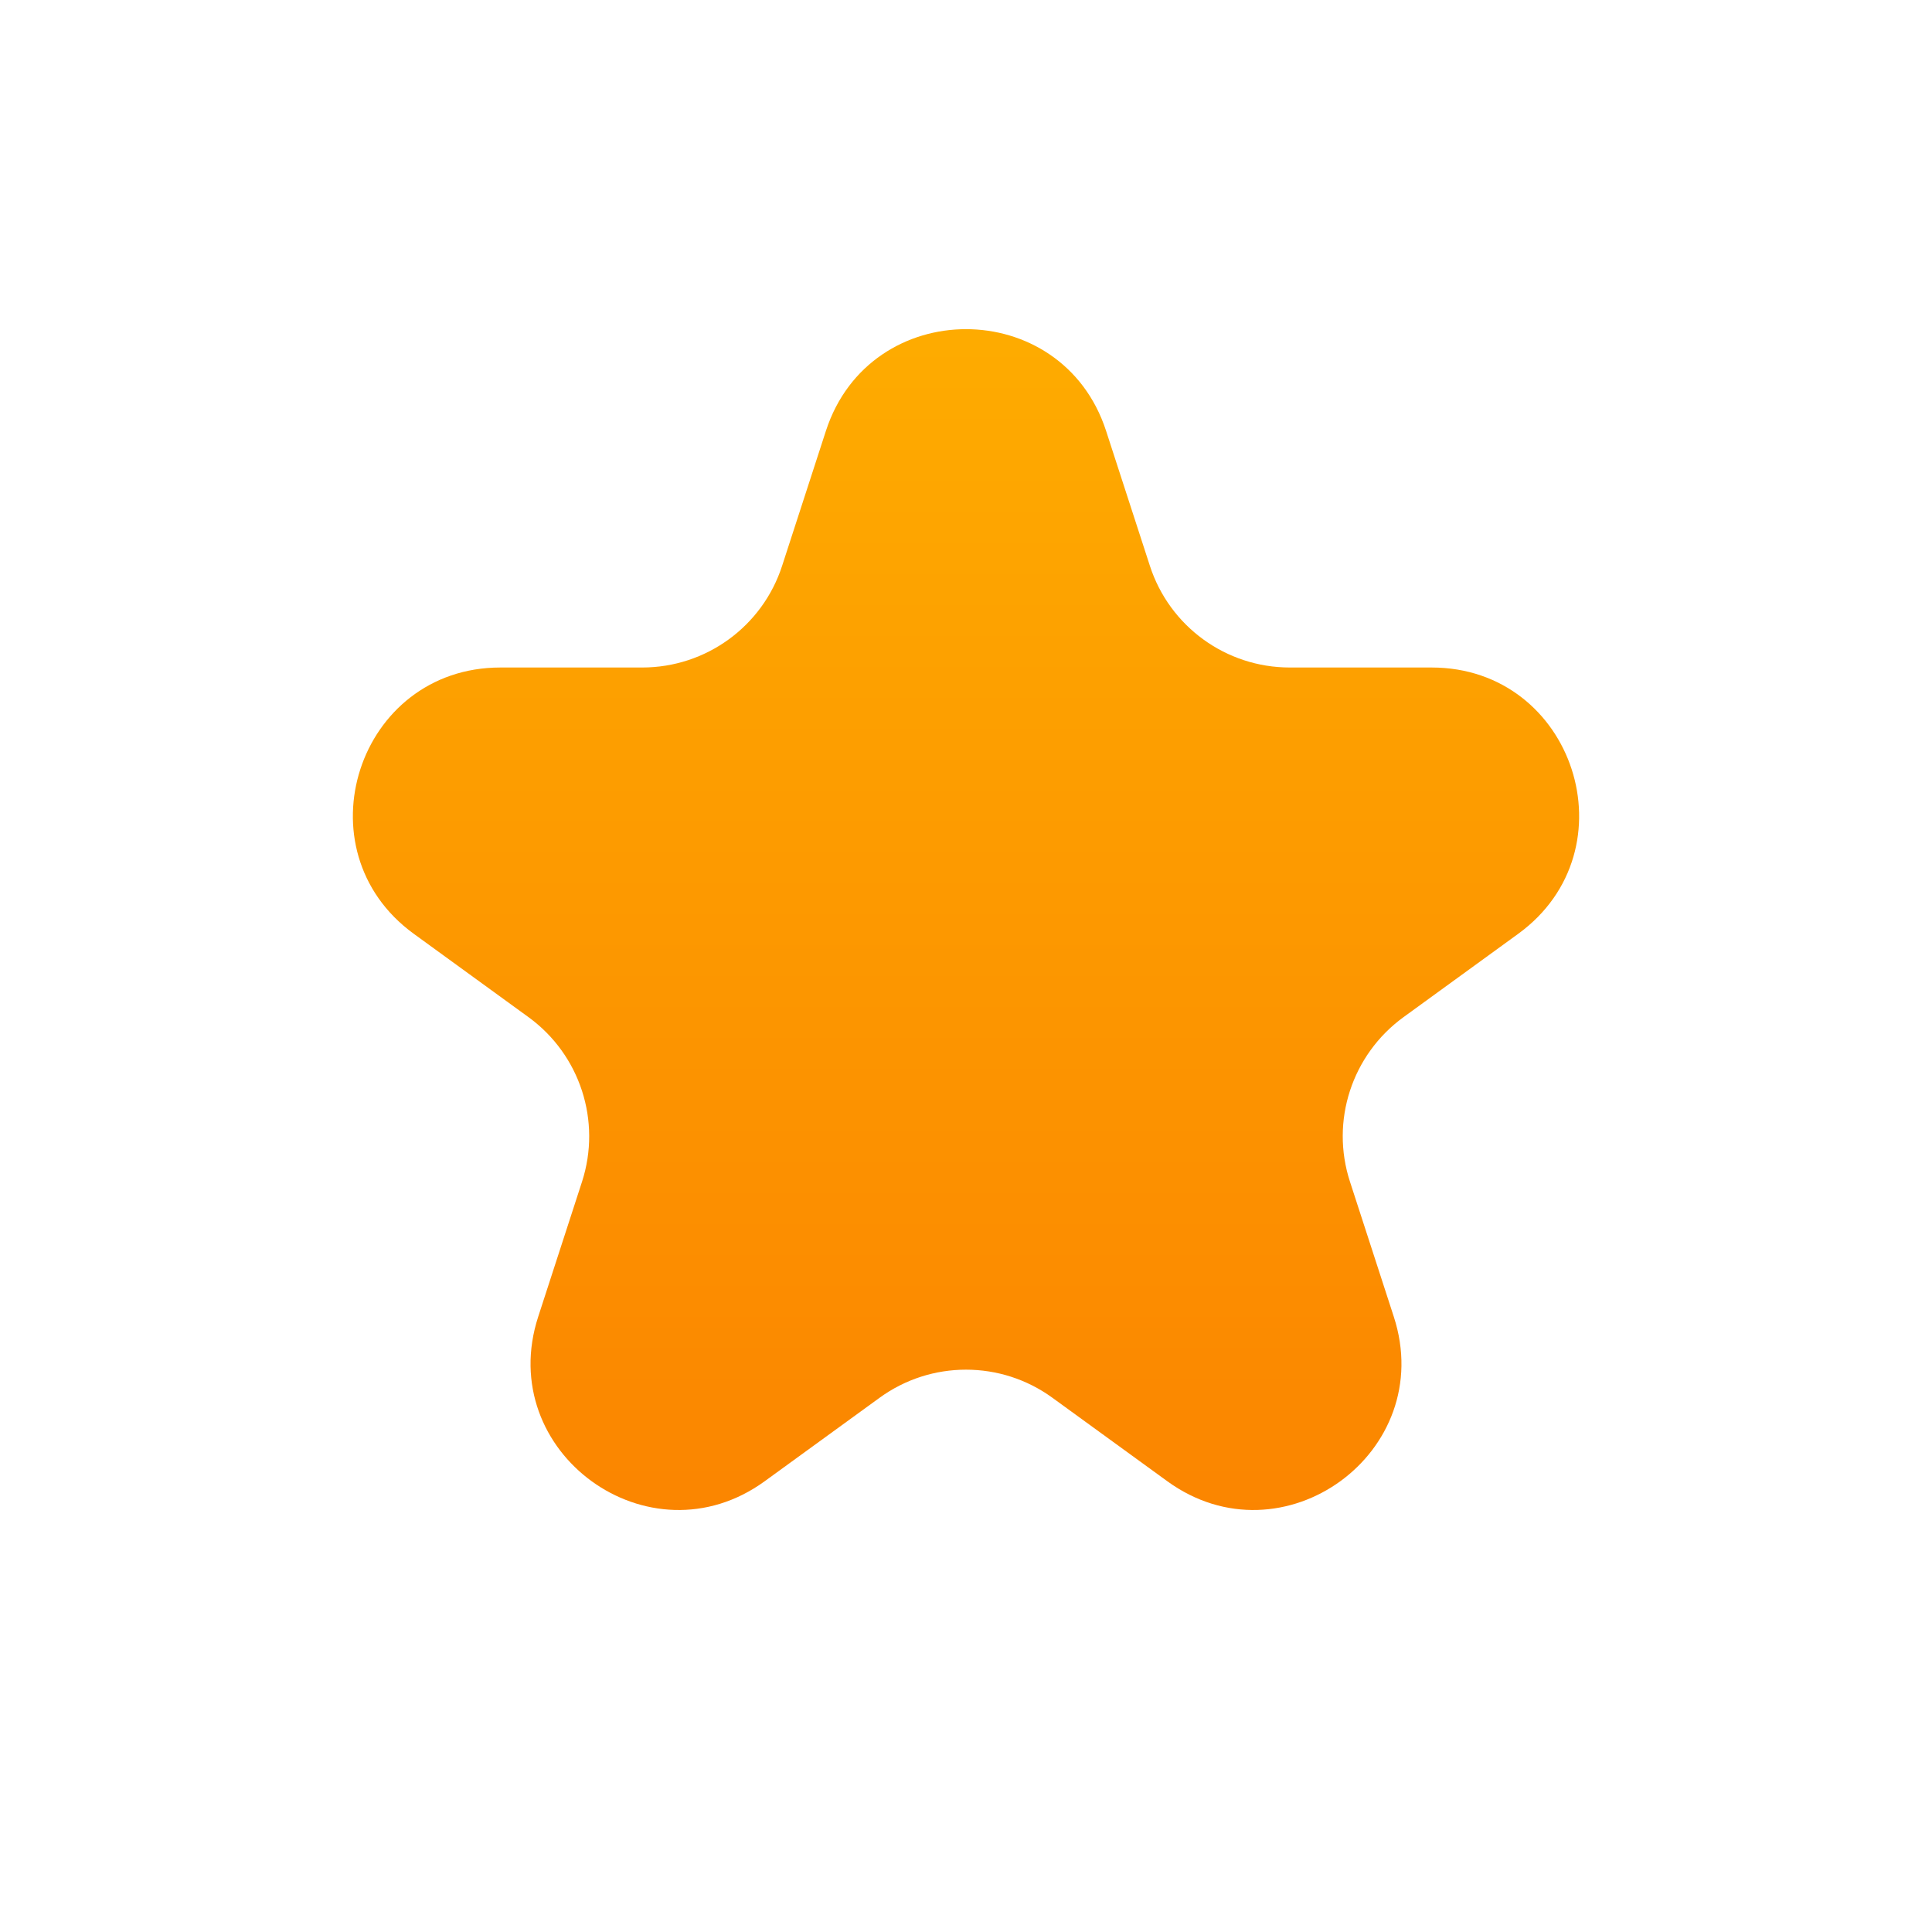 <svg width="12" height="12" viewBox="0 0 12 12" fill="none" xmlns="http://www.w3.org/2000/svg">
<path d="M5.13 2.676C5.404 1.834 6.596 1.834 6.87 2.676L7.142 3.514C7.264 3.891 7.615 4.146 8.011 4.146H8.892C9.778 4.146 10.146 5.279 9.43 5.8L8.717 6.318C8.397 6.551 8.262 6.963 8.385 7.34L8.657 8.178C8.931 9.02 7.967 9.721 7.25 9.2L6.537 8.682C6.217 8.449 5.783 8.449 5.463 8.682L4.75 9.2C4.033 9.721 3.069 9.02 3.343 8.178L3.615 7.34C3.737 6.963 3.603 6.551 3.283 6.318L2.57 5.8C1.854 5.279 2.222 4.146 3.108 4.146H3.989C4.385 4.146 4.736 3.891 4.858 3.514L5.13 2.676Z" fill="url(#paint0_linear_360_9049)"/>
<defs>
<linearGradient id="paint0_linear_360_9049" x1="6" y1="0" x2="6" y2="12.155" gradientUnits="userSpaceOnUse">
<stop stop-color="#FFB600"/>
<stop offset="0.776" stop-color="#FB8500"/>
</linearGradient>
</defs>
</svg>

